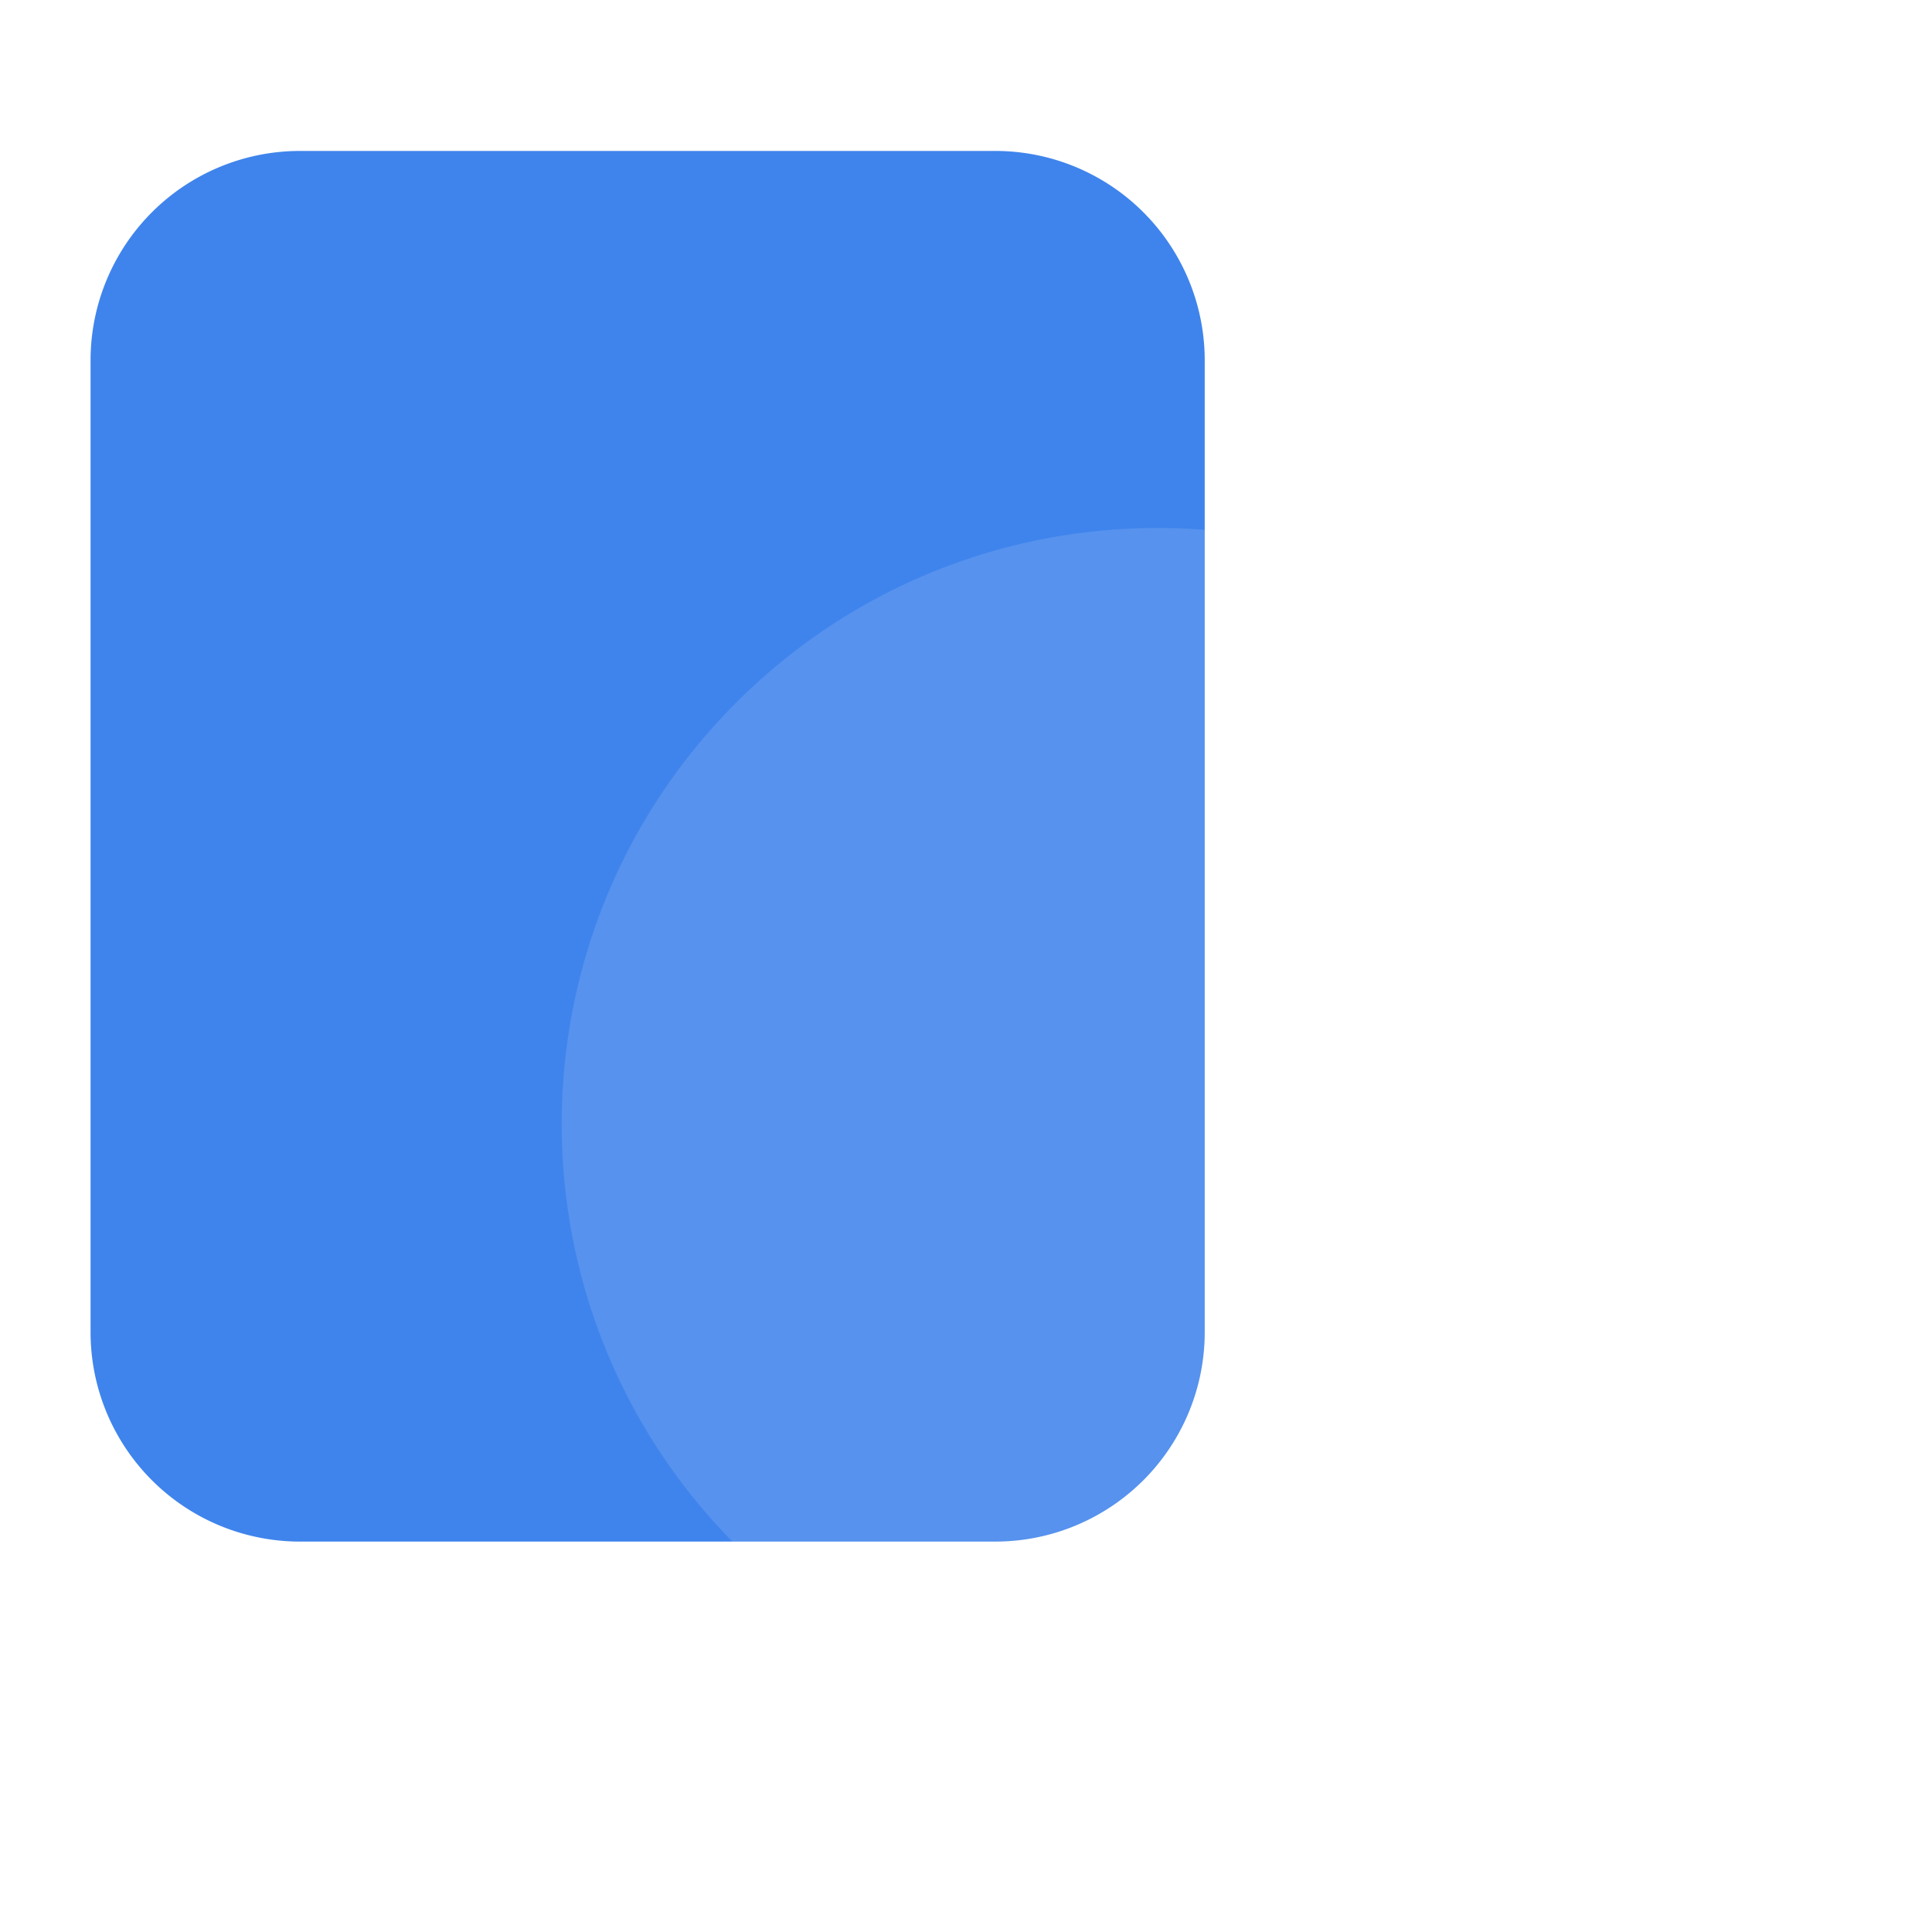 <svg width="64" height="64" viewBox="0 0 64 64" fill="none" xmlns="http://www.w3.org/2000/svg"><path d="M3 11.938A6.938 6.938 0 0 1 9.938 5H32.97a6.938 6.938 0 0 1 6.938 6.938v32.191a6.938 6.938 0 0 1-6.938 6.938H9.938A6.938 6.938 0 0 1 3 44.129V11.938Z" fill="#3F84EC"/><g filter="url(#a)"><path fill-rule="evenodd" clip-rule="evenodd" d="M54.051 48.443c5.92-7.74 5.341-18.859-1.738-25.938-7.71-7.711-20.213-7.711-27.923 0-7.711 7.71-7.711 20.212 0 27.923 7.08 7.08 18.197 7.659 25.938 1.738l5.968 5.968c.542.542 1.42.542 1.962 0l1.76-1.761a1.388 1.388 0 0 0 0-1.962l-5.967-5.968Z" fill="#fff" fill-opacity=".12"/></g><defs><filter id="a" x="2.092" y=".207" width="74.848" height="74.848" filterUnits="userSpaceOnUse" color-interpolation-filters="sRGB"><feFlood flood-opacity="0" result="BackgroundImageFix"/><feGaussianBlur in="BackgroundImageFix" stdDeviation="8.257"/><feComposite in2="SourceAlpha" operator="in" result="effect1_backgroundBlur_14_2608"/><feBlend in="SourceGraphic" in2="effect1_backgroundBlur_14_2608" result="shape"/><feColorMatrix in="SourceAlpha" values="0 0 0 0 0 0 0 0 0 0 0 0 0 0 0 0 0 0 127 0" result="hardAlpha"/><feOffset dy=".768"/><feGaussianBlur stdDeviation=".384"/><feComposite in2="hardAlpha" operator="arithmetic" k2="-1" k3="1"/><feColorMatrix values="0 0 0 0 1 0 0 0 0 1 0 0 0 0 1 0 0 0 0.15 0"/><feBlend in2="shape" result="effect2_innerShadow_14_2608"/><feColorMatrix in="SourceAlpha" values="0 0 0 0 0 0 0 0 0 0 0 0 0 0 0 0 0 0 127 0" result="hardAlpha"/><feOffset/><feGaussianBlur stdDeviation="6.529"/><feComposite in2="hardAlpha" operator="arithmetic" k2="-1" k3="1"/><feColorMatrix values="0 0 0 0 1 0 0 0 0 1 0 0 0 0 1 0 0 0 0.05 0"/><feBlend in2="effect2_innerShadow_14_2608" result="effect3_innerShadow_14_2608"/></filter></defs></svg>